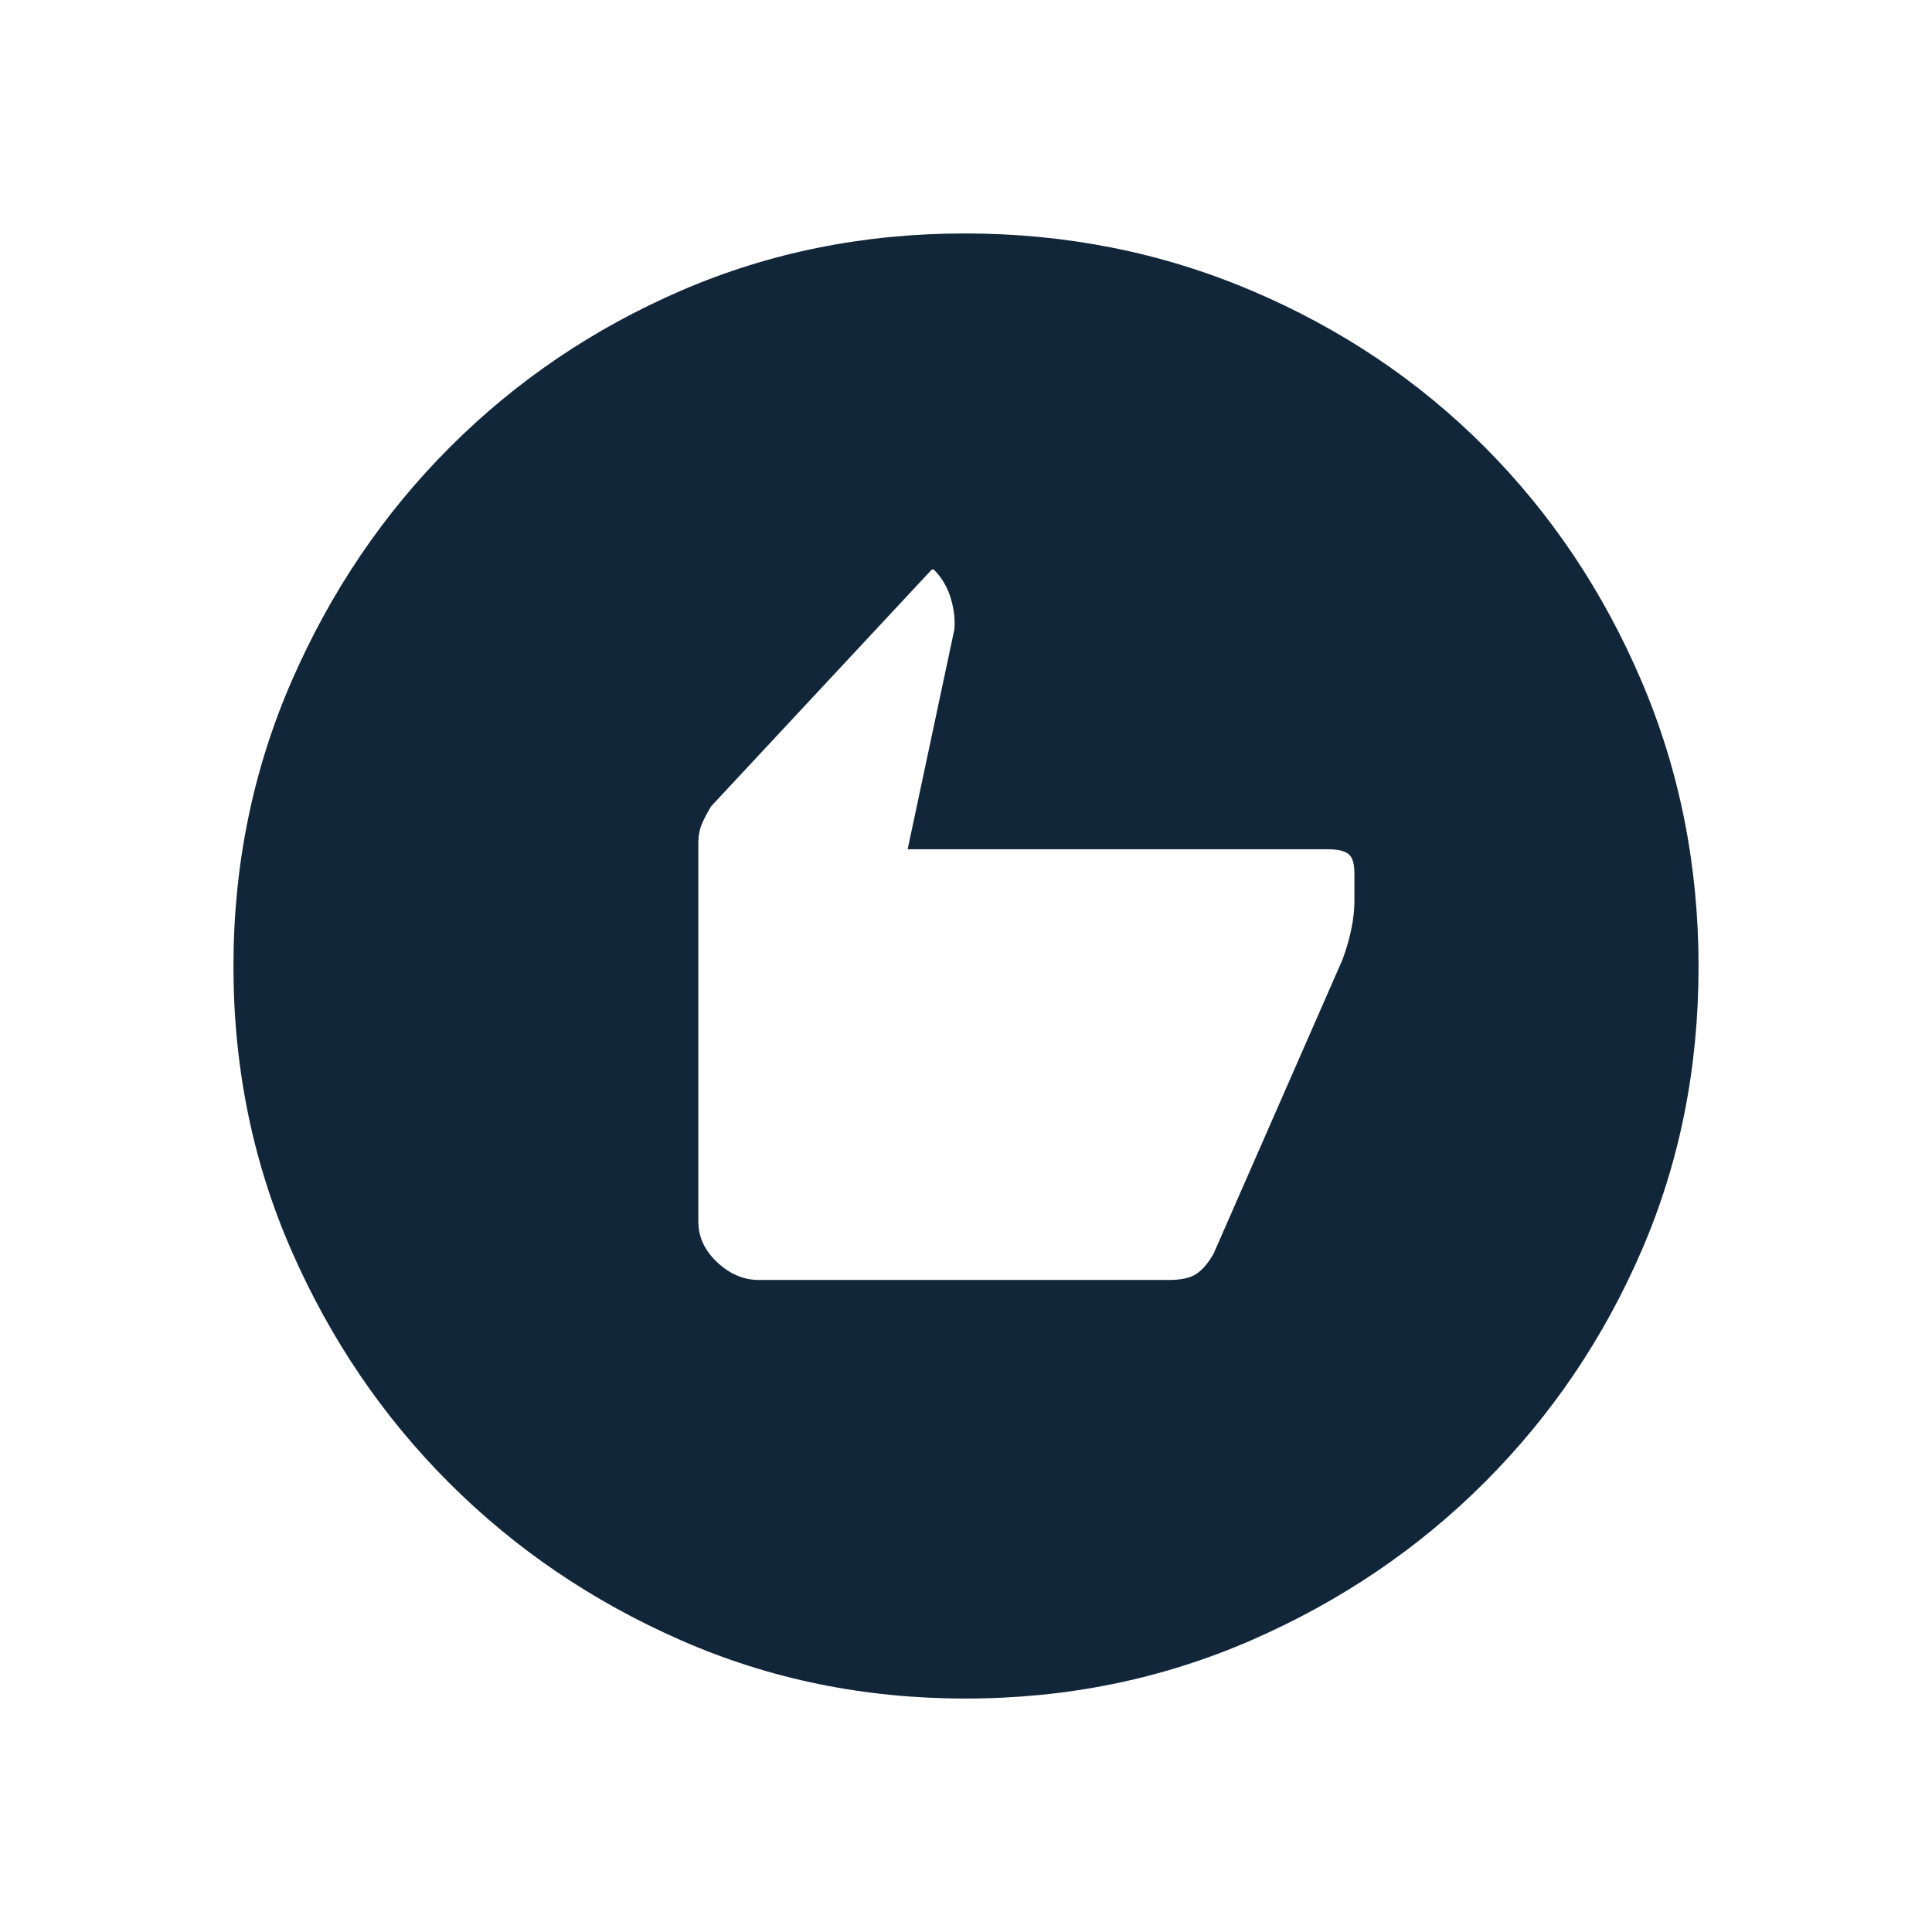 <svg xmlns="http://www.w3.org/2000/svg" height="48px" viewBox="0 -960 960 960" width="48px" fill="#12263a"><path d="M377-324h204q8.89 0 13.45-3 4.55-3 8.55-10l64-146q3-8 4.5-15.5T673-512v-14.04q0-7.36-3-9.66t-10-2.3H451l23.15-108.92q.85-7.01-1.65-15.54Q470-671 464-677h-1L353.38-559.38q-2.38 3.81-4.38 8.22T347-541v188q0 11.44 9.38 20.22Q365.75-324 377-324Zm102.72 208q-75.36 0-141.26-28.91-65.9-28.91-115.23-78.19-49.34-49.28-78.28-115.22Q116-404.27 116-479.83q0-75.44 28.97-141.88 28.97-66.43 78.53-116.04 49.57-49.61 115.15-77.93Q404.24-844 479.38-844q75.51 0 142.25 28.29 66.74 28.28 116.13 77.84 49.39 49.57 77.81 116.09Q844-555.26 844-479.63q0 75.63-28.29 141.03-28.28 65.39-77.83 114.99-49.55 49.6-116.05 78.61-66.5 29-142.11 29Z"/></svg>
